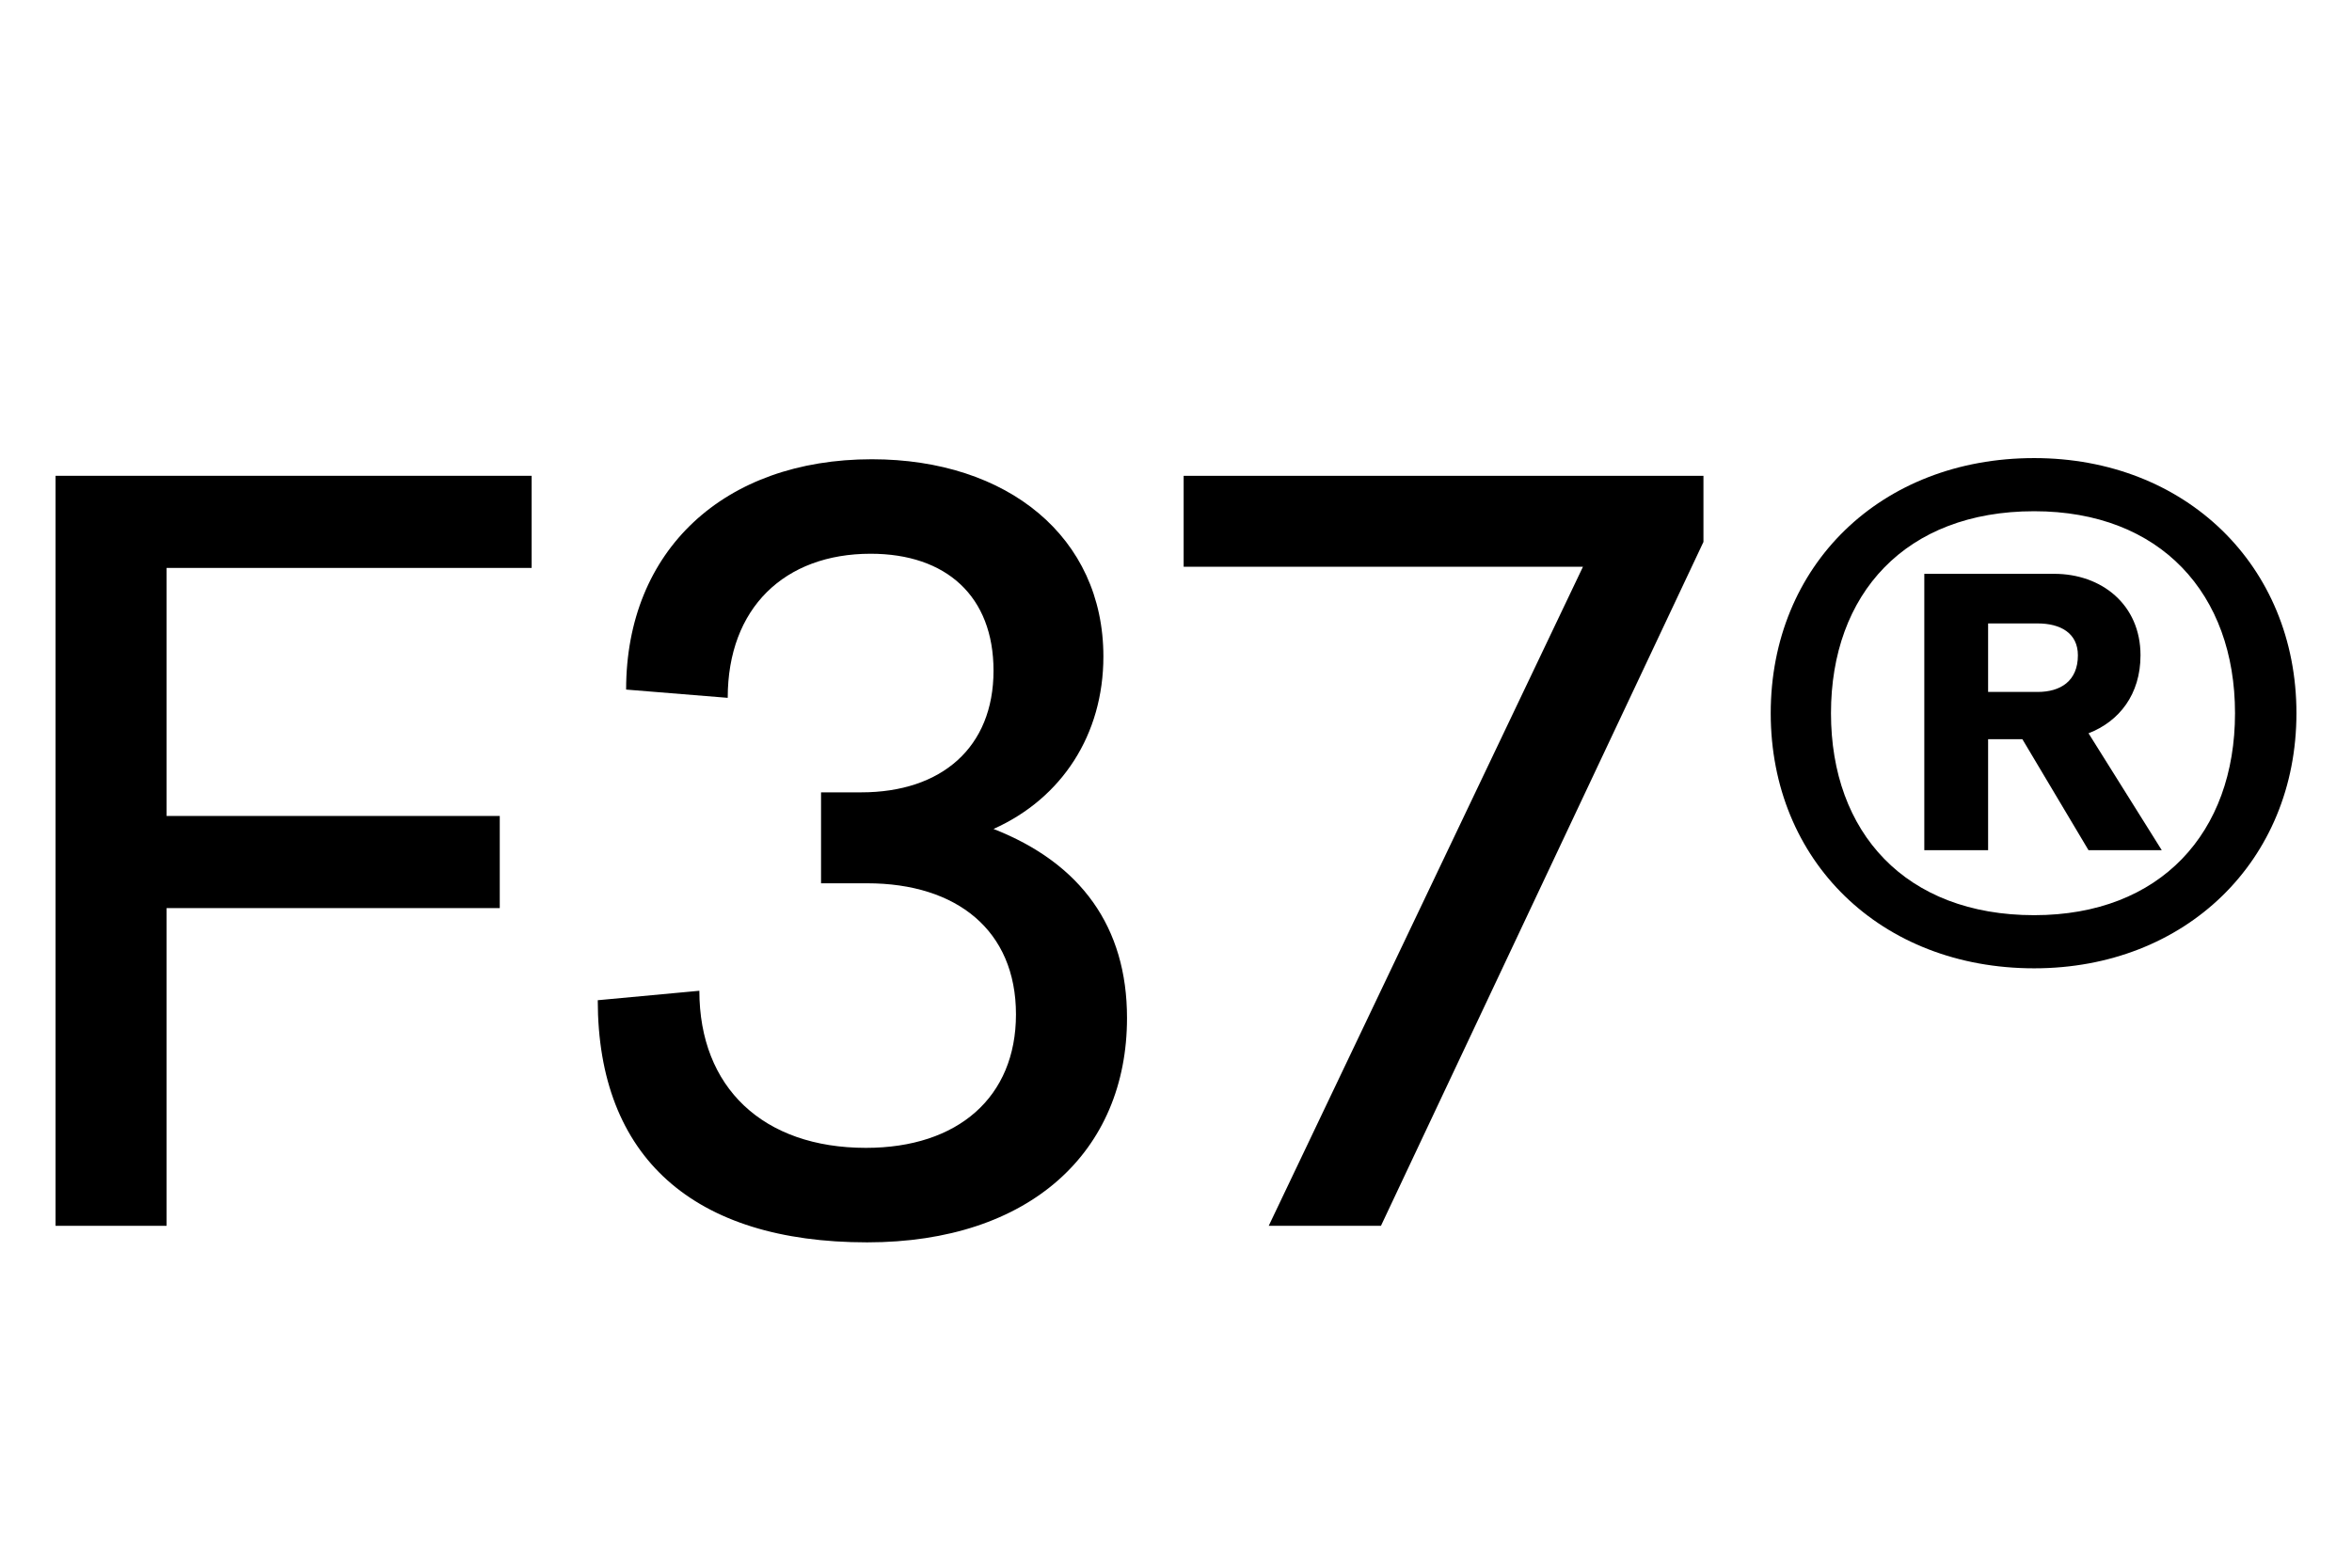 <?xml version="1.0" encoding="utf-8"?>
<svg xmlns="http://www.w3.org/2000/svg" xmlns:xlink="http://www.w3.org/1999/xlink" version="1.1" width="600pt" height="400pt" viewBox="0 0 600 400">
<g enable-background="new">
<g id="Layer-1" data-name="Artifact">
<path transform="matrix(1,0,0,-1,14.173,121.402)" d="M 0 0 L 121.45 0 L 121.45 -23.505 L 28.327 -23.505 L 28.327 -86.794 L 113.317 -86.794 L 113.317 -110.3 L 28.327 -110.3 L 28.327 -191.37 L 0 -191.37 Z"/>
</g>
<g id="Layer-1" data-name="Artifact">
<clipPath id="cp0">
<path transform="matrix(1,0,0,-1,0,400)" d="M 0 0 L 600 0 L 600 400 L 0 400 Z"/>
</clipPath>
<g clip-path="url(#cp0)">
<path transform="matrix(1,0,0,-1,152.49,255.207)" d="M 0 0 L 25.918 2.409 C 25.918 -22.301 42.193 -37.673 68.413 -37.673 C 91.918 -37.673 106.686 -24.714 106.686 -3.617 C 106.686 17.781 91.62 29.834 68.715 29.834 L 56.961 29.834 L 56.961 53.037 L 67.208 53.037 C 87.701 53.037 100.958 64.494 100.958 84.079 C 100.958 103.069 88.905 113.917 69.617 113.917 C 47.615 113.917 33.153 100.056 33.153 77.151 L 7.235 79.261 C 7.235 114.82 32.247 138.027 69.92 138.027 C 104.576 138.027 128.987 118.135 128.987 87.697 C 128.987 67.805 118.441 51.531 100.958 43.699 C 123.259 34.958 135.013 18.684 135.013 -4.52 C 135.013 -38.575 110.304 -61.782 68.715 -61.782 C 24.412 -61.782 0 -40.082 0 0"/>
</g>
<g id="Layer-1" data-name="Artifact">
</g>
<path transform="matrix(1,0,0,-1,403.818,144.605)" d="M 0 0 L -101.865 0 L -101.865 23.203 L 30.736 23.203 L 30.736 6.328 L -51.535 -168.167 L -80.164 -168.167 Z"/>
</g>
<g id="Layer-1" data-name="Artifact">
<clipPath id="cp1">
<path transform="matrix(1,0,0,-1,0,400)" d="M 0 0 L 600 0 L 600 400 L 0 400 Z"/>
</clipPath>
<g clip-path="url(#cp1)">
<path transform="matrix(1,0,0,-1,451.716,181.976)" d="M 0 0 C 0 37.669 28.029 65.094 67.209 65.094 C 105.784 65.094 134.111 37.669 134.111 0 C 134.111 -37.669 105.784 -65.094 67.209 -65.094 C 28.029 -65.094 0 -37.669 0 0 M 67.209 -51.534 C 99.456 -51.534 118.441 -30.438 118.441 0 C 118.441 30.438 99.456 51.534 67.209 51.534 C 34.358 51.534 15.372 30.438 15.372 0 C 15.372 -30.438 34.358 -51.534 67.209 -51.534 M 39.179 35.562 L 72.333 35.562 C 84.385 35.562 94.332 27.727 94.332 14.768 C 94.332 4.822 88.905 -2.107 81.07 -5.12 L 99.758 -34.958 L 81.07 -34.958 L 64.196 -6.63 L 55.454 -6.63 L 55.454 -34.958 L 39.179 -34.958 Z M 68.111 5.426 C 73.839 5.426 78.359 8.137 78.359 14.768 C 78.359 20.492 73.839 22.905 68.111 22.905 L 55.454 22.905 L 55.454 5.426 Z"/>
</g>
</g>
</g>
</svg>